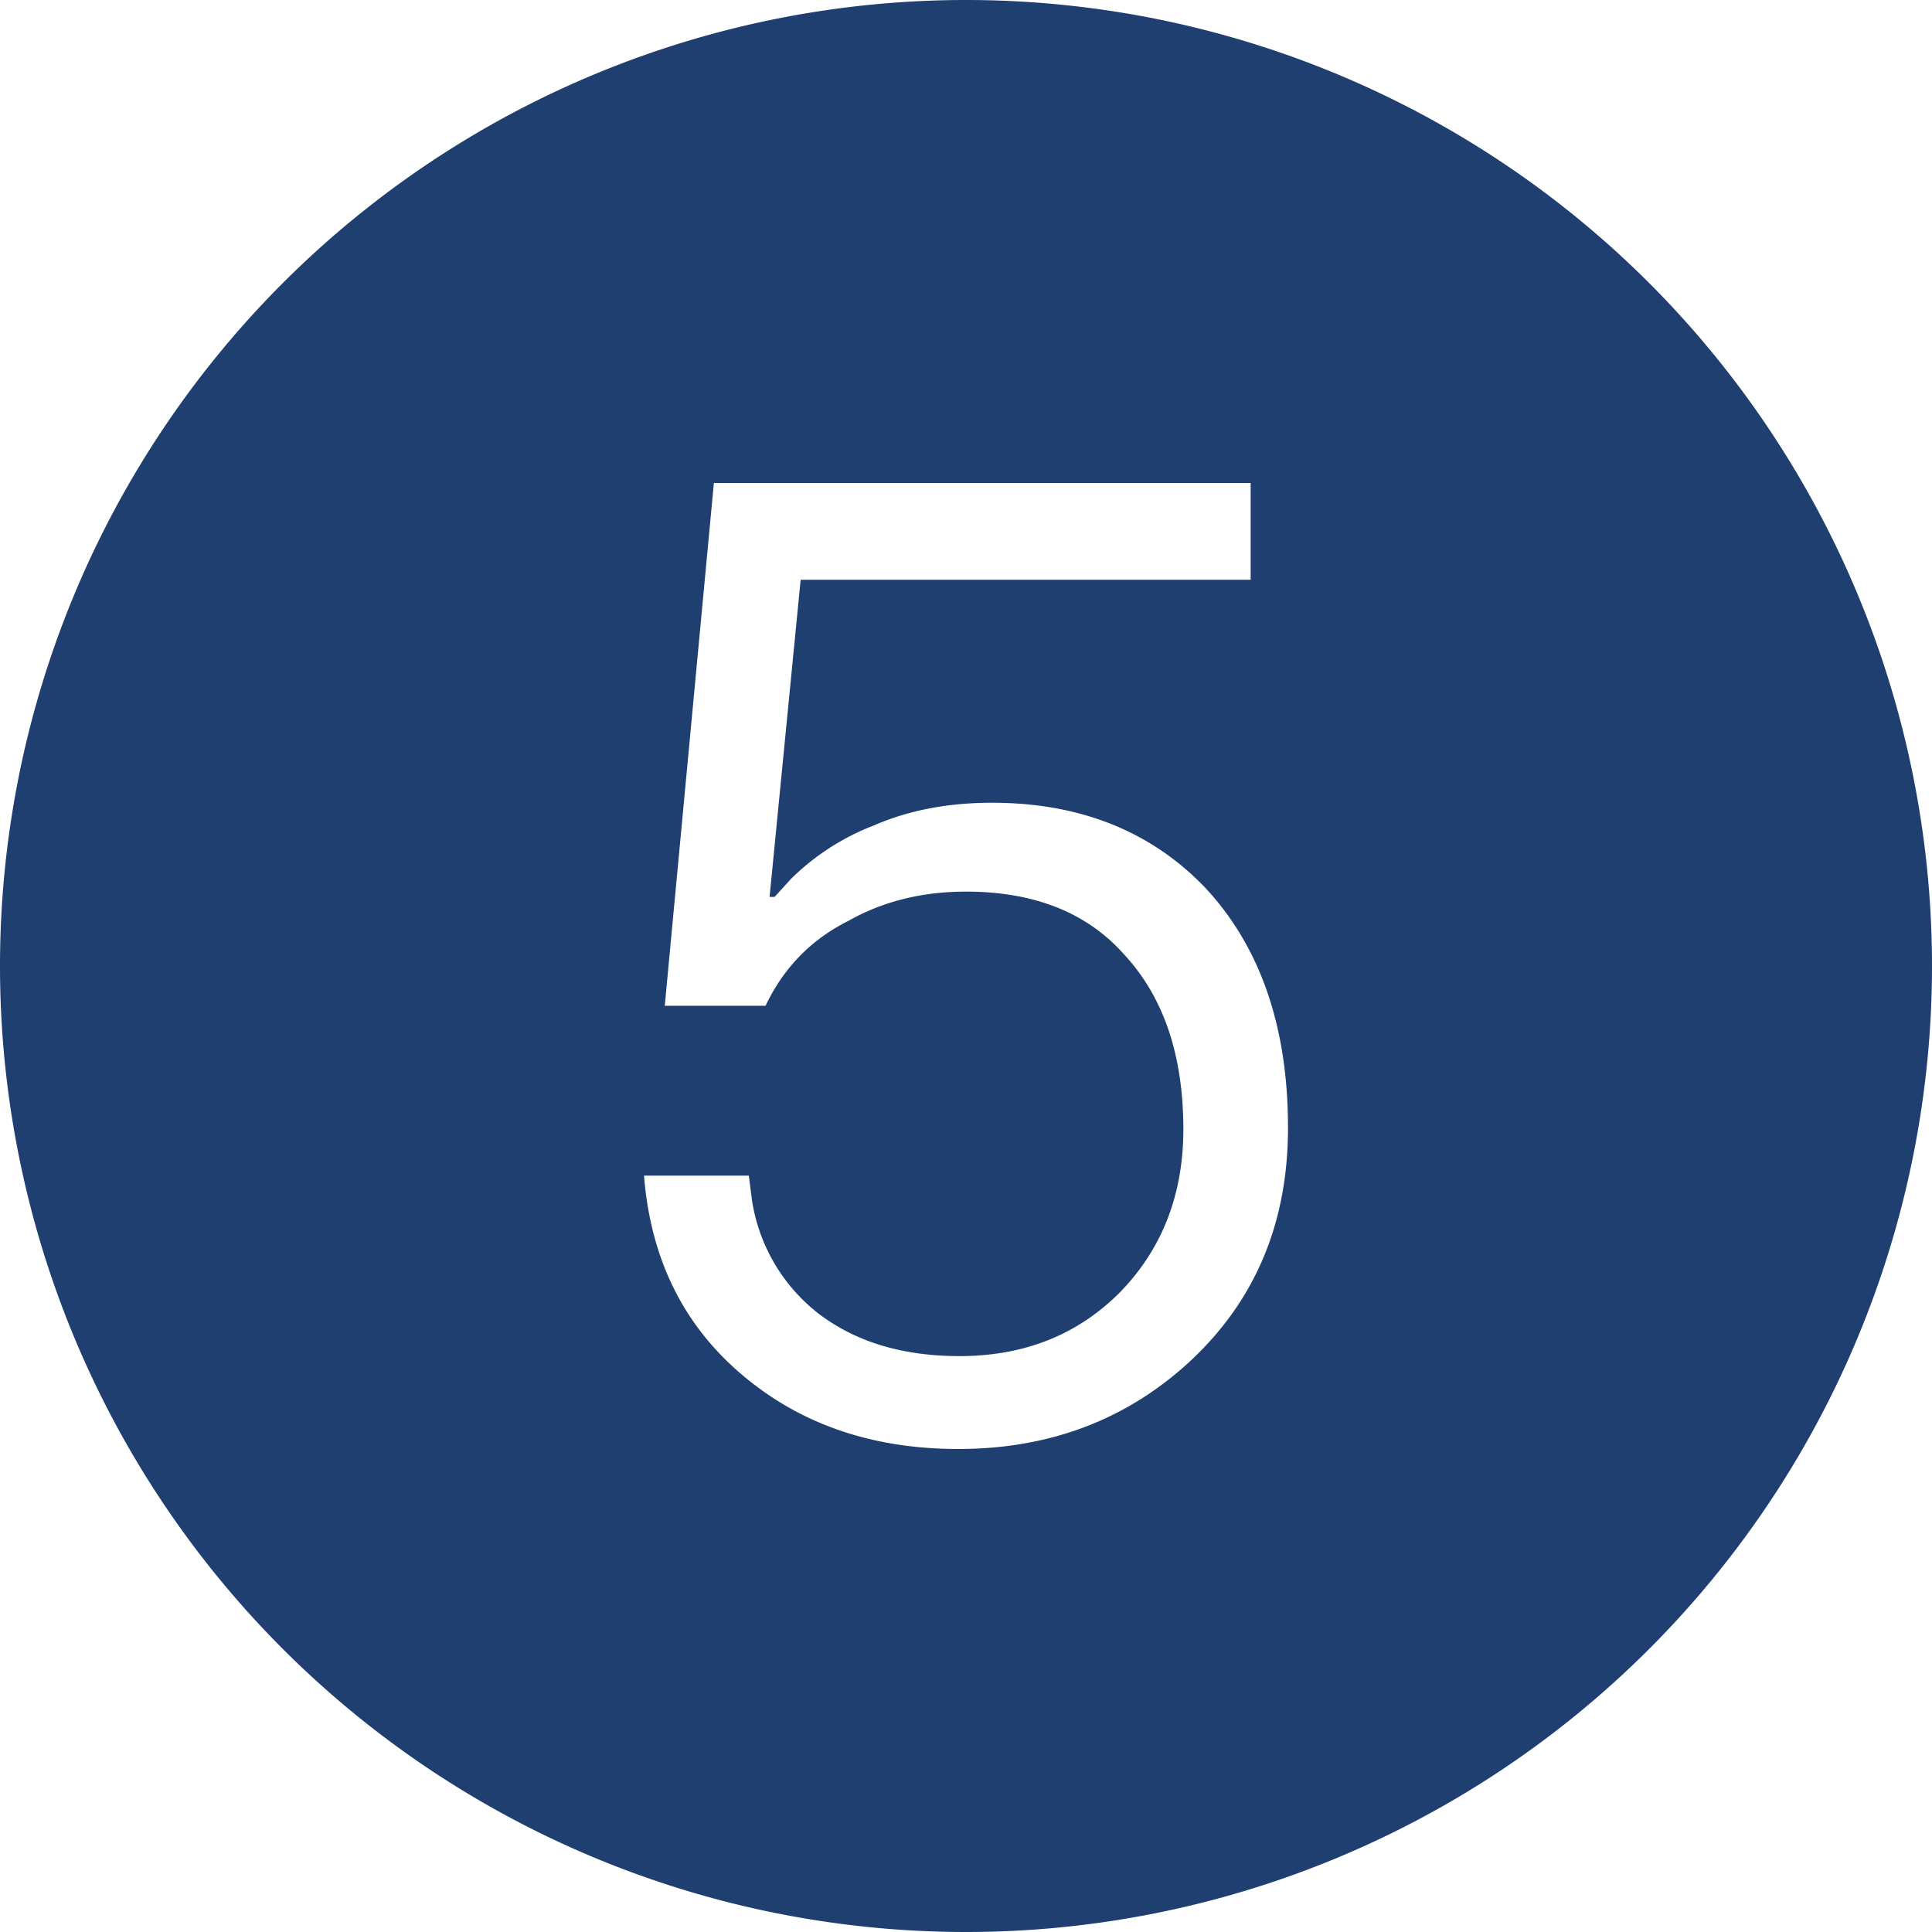 <?xml version="1.0" encoding="UTF-8"?>
<svg xmlns="http://www.w3.org/2000/svg" xmlns:xlink="http://www.w3.org/1999/xlink" class="icon" viewBox="0 0 1024 1024" width="200" height="200">
  <path d="M512 0a512 512 0 1 1 0 1024A512 512 0 0 1 512 0z m150.784 256H378.368l-26.027 277.077h53.419c9.557-20.139 24.235-35.157 43.861-44.971 18.261-10.325 39.083-15.531 62.379-15.531 36.096 0 64 11.093 83.627 33.109 20.992 22.528 31.573 53.419 31.573 92.843 0 34.645-11.264 63.488-33.621 86.443-22.443 22.528-50.773 33.792-84.992 33.792-30.208 0-55.04-7.509-74.752-22.528a94.123 94.123 0 0 1-35.243-59.904l-1.707-13.227H341.333c3.669 45.995 22.357 82.261 56.235 109.056 30.123 23.893 66.901 35.84 110.336 35.84 47.957 0 88.661-15.275 122.027-45.739C665.088 689.92 682.667 648.533 682.667 597.76c0-53.419-14.592-95.829-43.861-127.232-28.757-30.037-66.56-45.056-113.067-45.056-23.296 0-44.117 4.011-62.379 11.947a128 128 0 0 0-44.117 28.416l-8.704 9.557H407.893l16.469-168.107h238.507V256z" fill="#1F3F70" data-spm-anchor-id="a313x.search_index.0.i21.2a673a81xtrZPh" class="selected"></path>
</svg>

